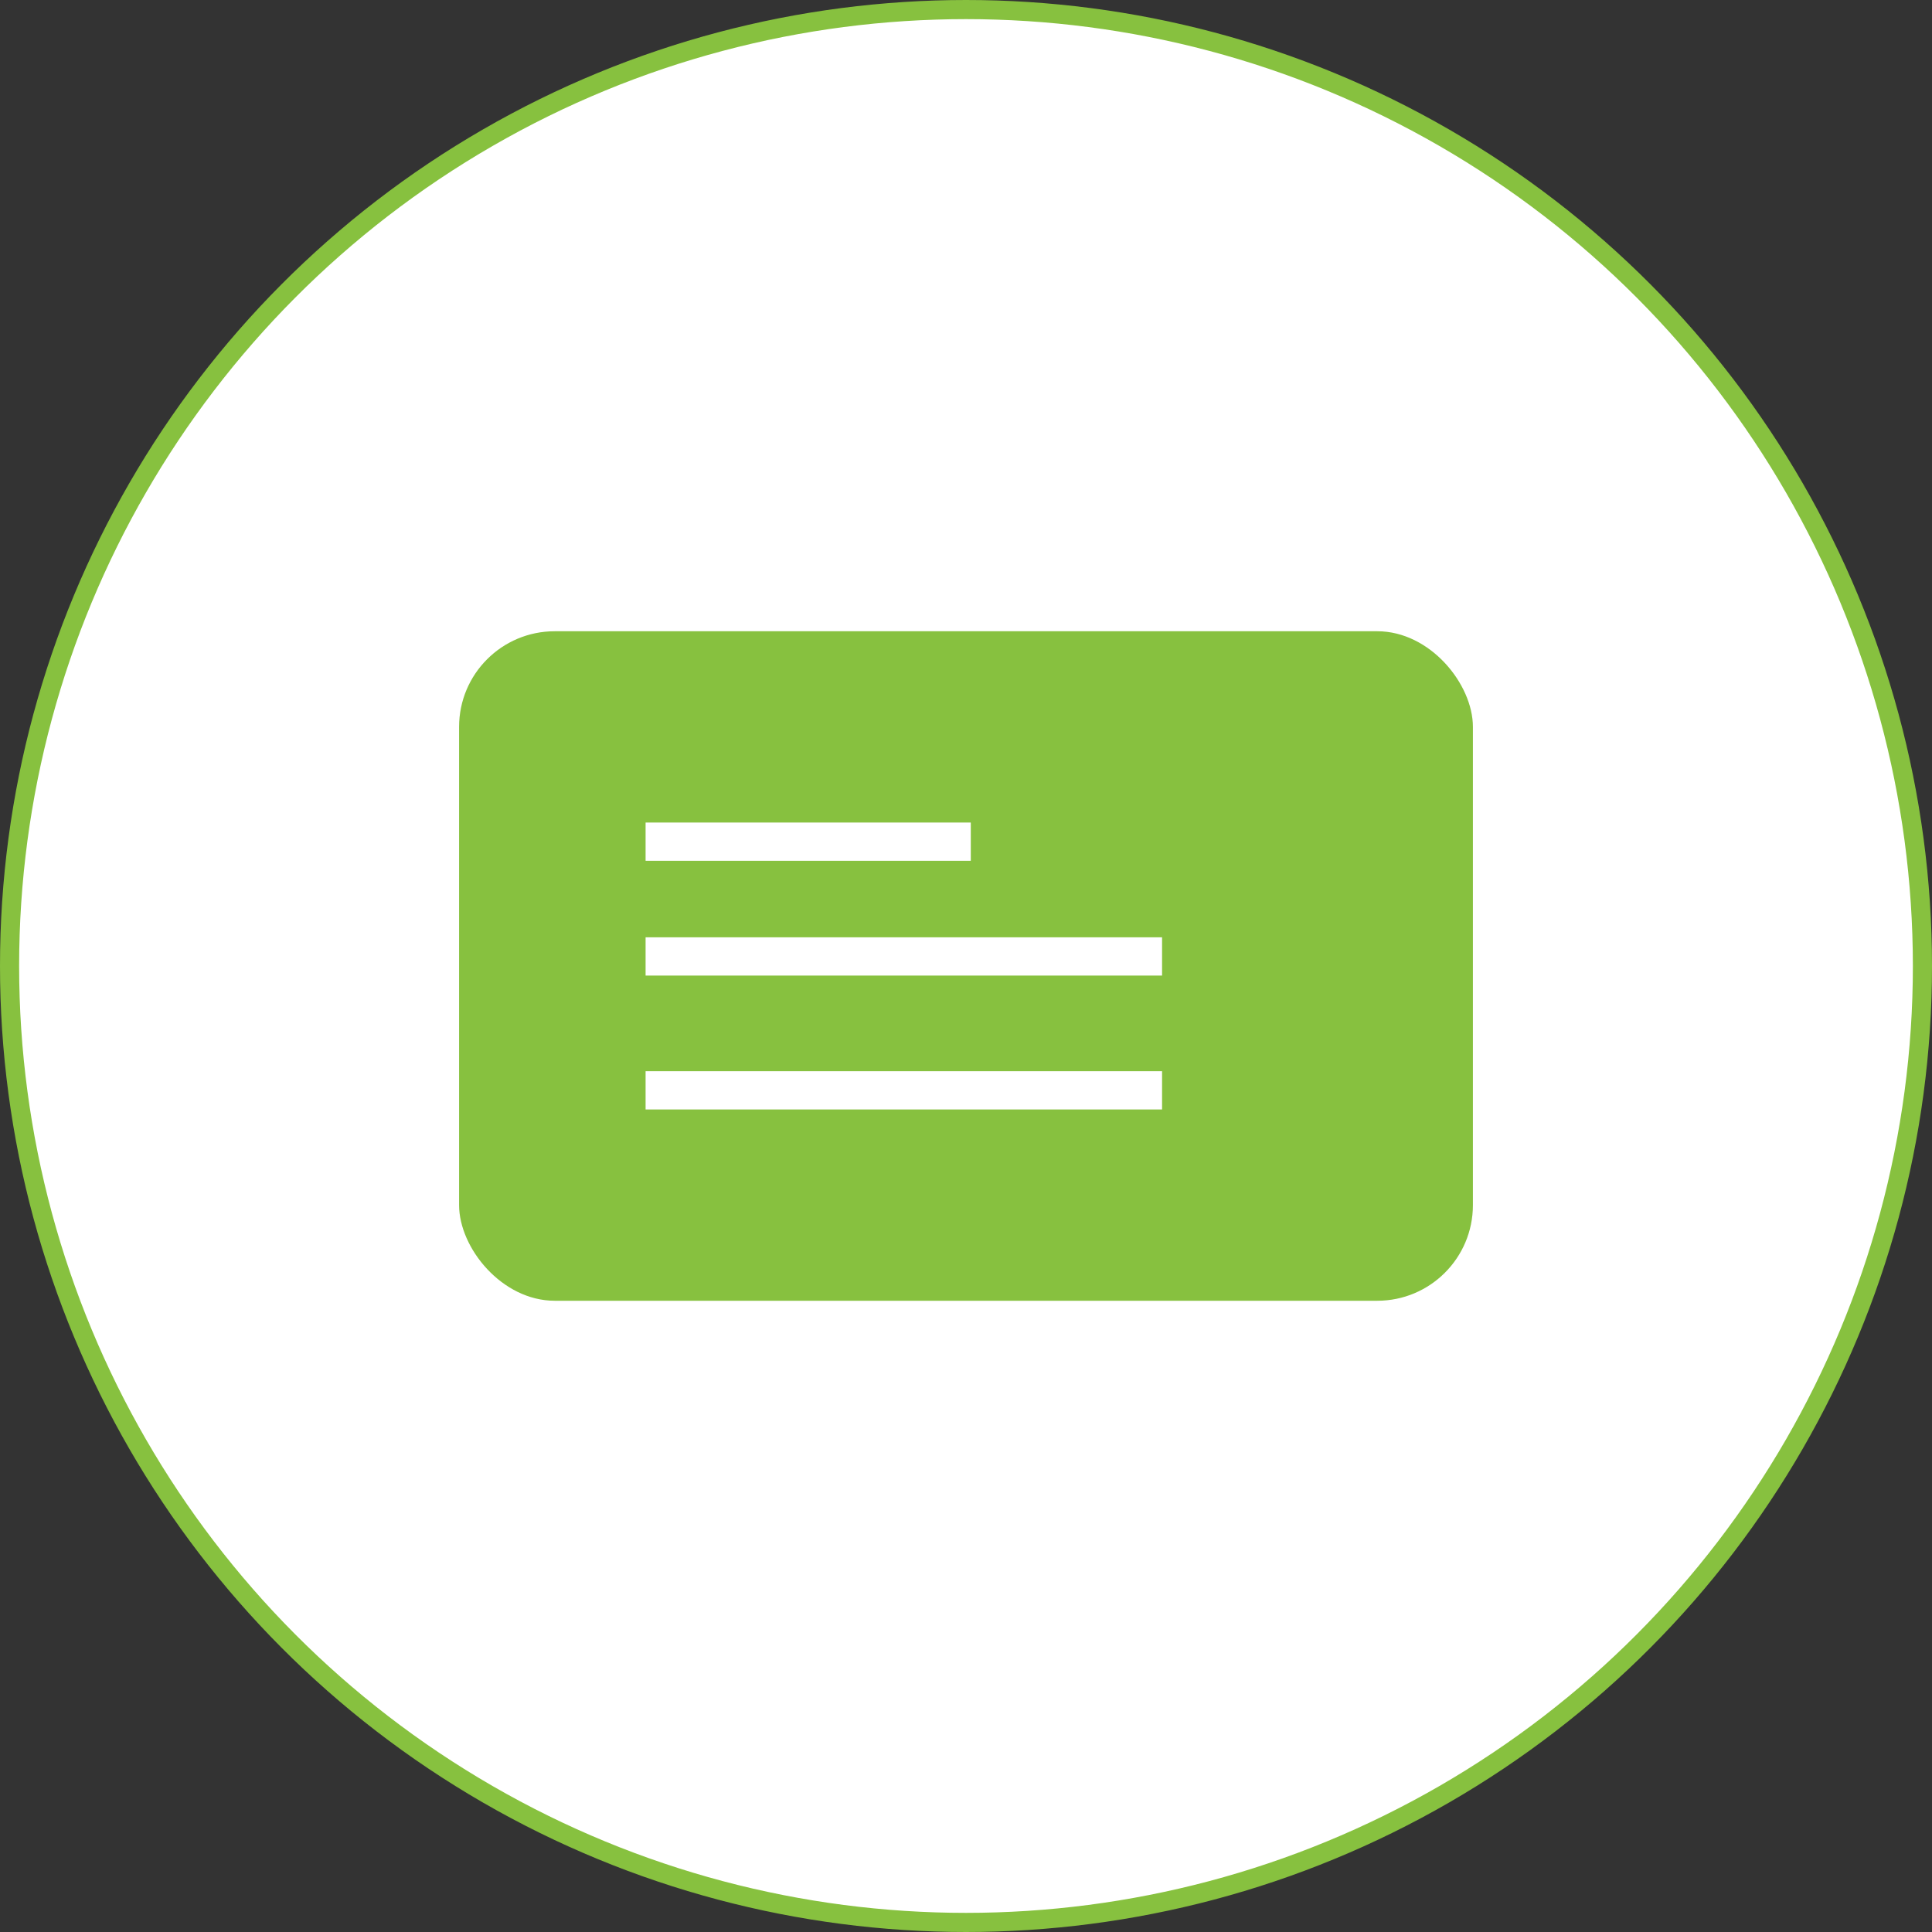 <?xml version="1.0" encoding="UTF-8"?>
<svg id="_レイヤー_6" data-name="レイヤー 6" xmlns="http://www.w3.org/2000/svg" width="101" height="101" viewBox="0 0 101 101">
  <rect x="0" y="0" width="101" height="101" fill="#333333" stroke="none"/>
  <circle cx="50.5" cy="50.5" r="50" style="fill: #fff; stroke: #87c13f; stroke-miterlimit: 10;"/>
  <g>
    <rect x="24" y="33" width="53" height="35" rx="5" ry="5" style="fill: #87c13f;"/>
    <g>
      <line x1="33.75" y1="44" x2="50.75" y2="44" style="fill: none; stroke: #fff; stroke-miterlimit: 10; stroke-width: 2px;"/>
      <line x1="33.75" y1="50" x2="60.75" y2="50" style="fill: none; stroke: #fff; stroke-miterlimit: 10; stroke-width: 2px;"/>
      <line x1="33.75" y1="57" x2="60.75" y2="57" style="fill: none; stroke: #fff; stroke-miterlimit: 10; stroke-width: 2px;"/>
    </g>
  </g>
</svg>